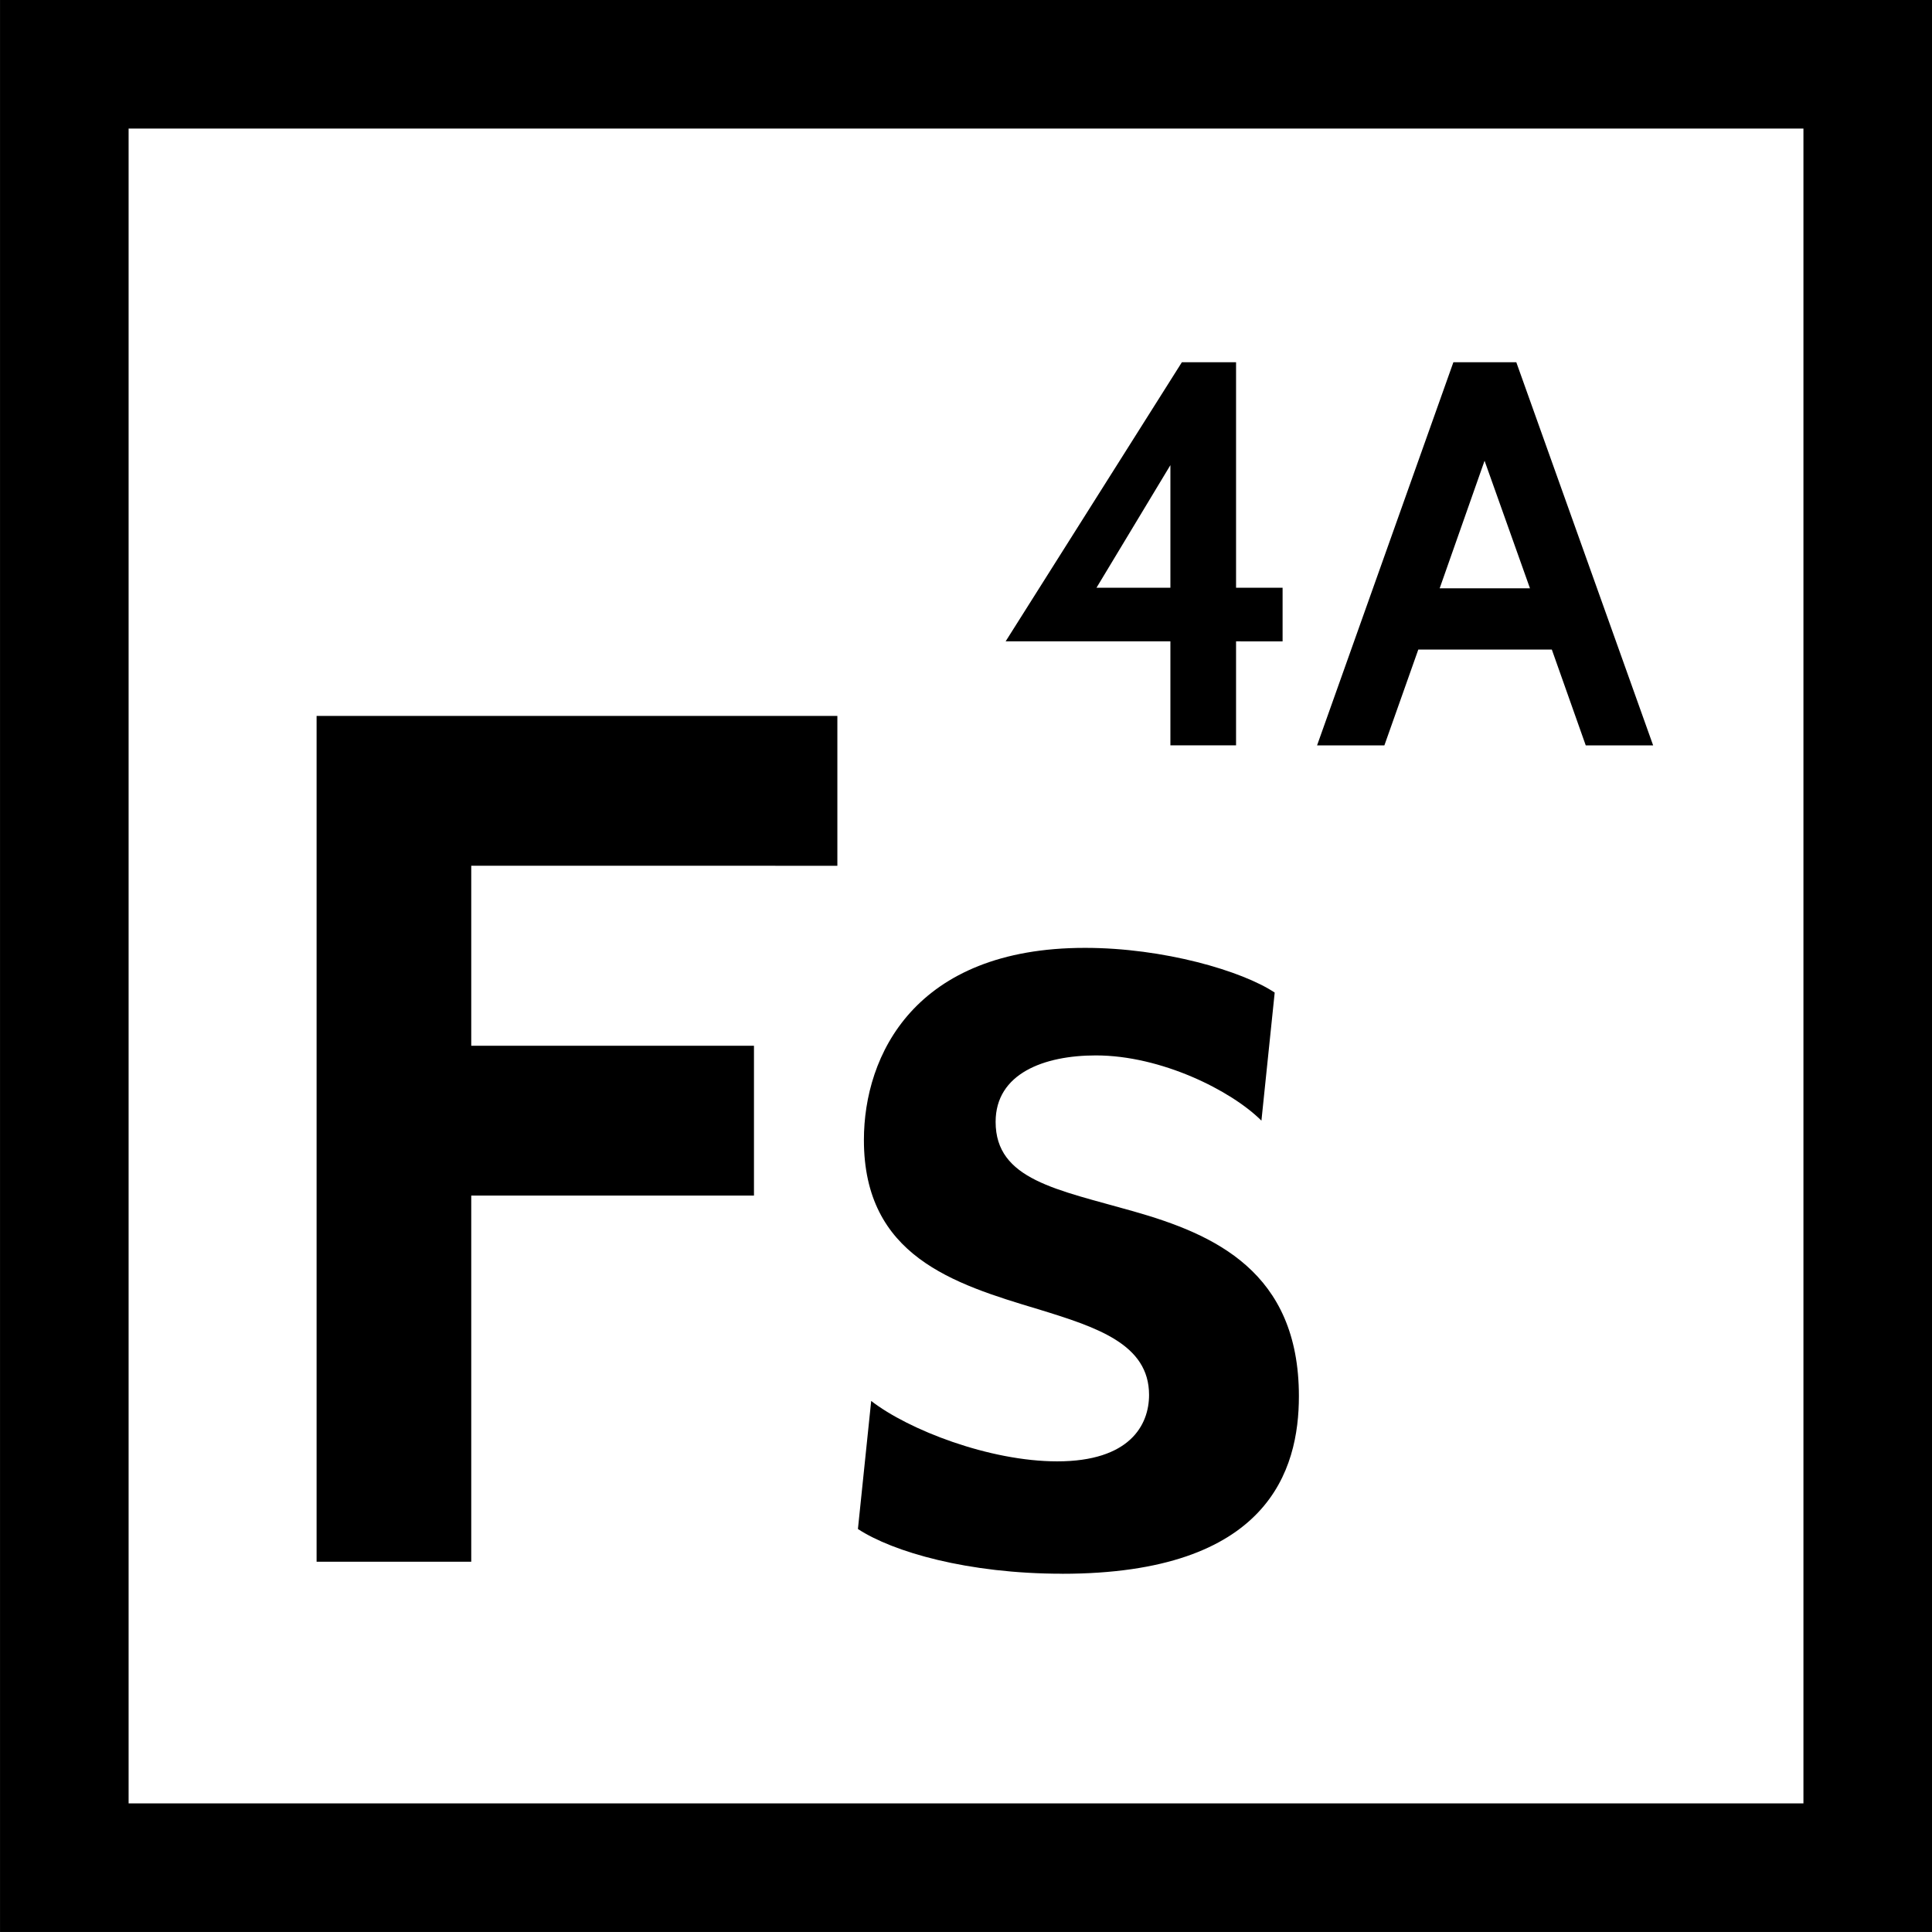 <?xml version="1.0" encoding="UTF-8" standalone="no"?>
<!-- Created with Inkscape (http://www.inkscape.org/) -->

<svg
   width="44.548mm"
   height="44.548mm"
   viewBox="0 0 44.548 44.548"
   version="1.1"
   id="svg5"
   inkscape:version="1.1.2 (0a00cf5339, 2022-02-04)"
   sodipodi:docname="fs4a_vector.svg"
   xmlns:inkscape="http://www.inkscape.org/namespaces/inkscape"
   xmlns:sodipodi="http://sodipodi.sourceforge.net/DTD/sodipodi-0.dtd"
   xmlns="http://www.w3.org/2000/svg"
   xmlns:svg="http://www.w3.org/2000/svg">
  <sodipodi:namedview
     id="namedview7"
     pagecolor="#ffffff"
     bordercolor="#666666"
     borderopacity="1.0"
     inkscape:pageshadow="2"
     inkscape:pageopacity="0.0"
     inkscape:pagecheckerboard="0"
     inkscape:document-units="mm"
     showgrid="false"
     inkscape:zoom="1.9704153"
     inkscape:cx="148.44586"
     inkscape:cy="163.67108"
     inkscape:window-width="1850"
     inkscape:window-height="1016"
     inkscape:window-x="0"
     inkscape:window-y="0"
     inkscape:window-maximized="1"
     inkscape:current-layer="layer1"
     fit-margin-top="0"
     fit-margin-left="0"
     fit-margin-right="0"
     fit-margin-bottom="0" />
  <defs
     id="defs2" />
  <g
     inkscape:label="Calque 1"
     inkscape:groupmode="layer"
     id="layer1"
     transform="translate(-68.616,-97.892)">
    <rect
       style="fill:none;fill-rule:evenodd;stroke:#000000;stroke-width:2.965;stroke-miterlimit:4;stroke-dasharray:none;stroke-opacity:1"
       id="rect31"
       width="41.583"
       height="41.583"
       x="70.099"
       y="99.374" />
    <g
       aria-label="Fs"
       id="text3994"
       style="font-weight:bold;font-size:27.86px;line-height:1.25;font-family:Cabin;-inkscape-font-specification:'Cabin, Bold';stroke-width:0.696">
      <path
         d="m 87.924,117.855 v -3.455 H 75.916 v 19.502 h 3.566 v -8.442 h 6.519 v -3.455 h -6.519 v -4.151 z"
         id="path5851" />
      <path
         d="m 93.105,134.18 c 4.764,0 5.461,-2.396 5.461,-4.095 0,-2.87 -1.95,-3.733 -3.817,-4.263 -1.755,-0.501 -3.176,-0.724 -3.176,-2.062 0,-1.114 1.114,-1.532 2.312,-1.532 1.504,0 3.12,0.808 3.817,1.504 l 0.306,-2.953 c -0.752,-0.501 -2.563,-1.031 -4.374,-1.031 -3.928,0 -5.098,2.48 -5.098,4.43 0,2.675 2.062,3.315 4.012,3.9 1.365,0.418 2.563,0.808 2.563,1.978 0,0.696 -0.446,1.532 -2.117,1.532 -1.56,0 -3.427,-0.724 -4.29,-1.393 l -0.306,2.953 c 0.808,0.529 2.535,1.031 4.708,1.031 z"
         id="path5853" />
    </g>
    <g
       aria-label="4A"
       id="text3994-3"
       style="font-weight:600;font-size:12.62px;line-height:1.25;font-family:Cabin;-inkscape-font-specification:'Cabin, Semi-Bold';stroke-width:0.316">
      <path
         d="m 98.19,112.681 v -1.237 h -1.073 v -5.2 h -1.249 l -4.064,6.436 h 3.799 v 2.398 h 1.514 v -2.398 z m -2.587,-1.237 h -1.704 l 1.704,-2.827 z"
         id="path5973" />
      <path
         d="m 106.734,115.079 -3.155,-8.834 h -1.451 l -3.143,8.834 h 1.552 l 0.782,-2.209 h 3.079 l 0.782,2.209 z m -2.84,-3.622 h -2.082 l 1.035,-2.941 z"
         id="path5975" />
    </g>
  </g>
</svg>
